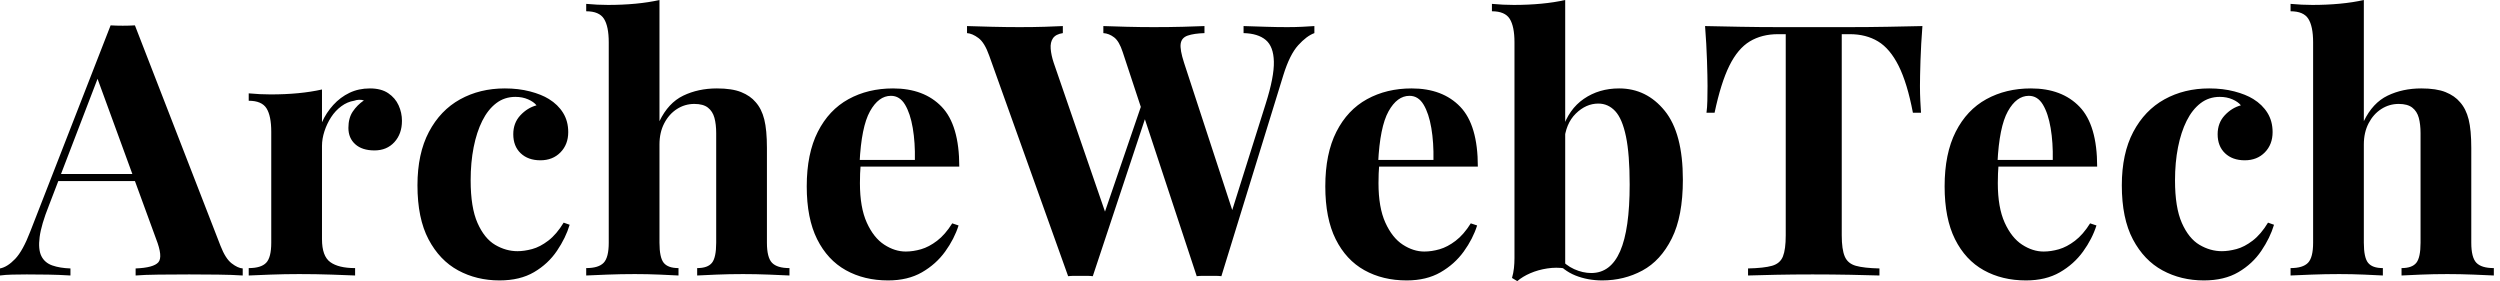 <svg baseProfile="full" height="28" version="1.1" viewBox="0 0 249 28" width="249" xmlns="http://www.w3.org/2000/svg" xmlns:ev="http://www.w3.org/2001/xml-events" xmlns:xlink="http://www.w3.org/1999/xlink"><defs /><g><path d="M12.912 2.526 21.439 24.491Q21.93 25.754 22.544 26.228Q23.158 26.702 23.649 26.737V27.439Q22.596 27.368 21.175 27.351Q19.754 27.333 18.316 27.333Q16.702 27.333 15.263 27.351Q13.825 27.368 12.982 27.439V26.737Q14.772 26.667 15.246 26.123Q15.719 25.579 15.018 23.789L9.053 7.474L9.684 6.561L4.351 20.456Q3.579 22.386 3.421 23.614Q3.263 24.842 3.596 25.509Q3.93 26.175 4.684 26.439Q5.439 26.702 6.491 26.737V27.439Q5.333 27.368 4.281 27.351Q3.228 27.333 2.14 27.333Q1.368 27.333 0.684 27.351Q0.0 27.368 -0.526 27.439V26.737Q0.211 26.596 0.982 25.789Q1.754 24.982 2.491 23.053L10.491 2.526Q11.053 2.561 11.702 2.561Q12.351 2.561 12.912 2.526ZM15.368 17.333V18.035H4.912L5.263 17.333Z M36.316 8.807Q37.439 8.807 38.14 9.281Q38.842 9.754 39.175 10.491Q39.509 11.228 39.509 12.035Q39.509 13.333 38.754 14.158Q38.0 14.982 36.772 14.982Q35.544 14.982 34.86 14.368Q34.175 13.754 34.175 12.737Q34.175 11.754 34.614 11.105Q35.053 10.456 35.719 10.0Q35.228 9.86 34.737 10.035Q34.07 10.14 33.474 10.579Q32.877 11.018 32.456 11.667Q32.035 12.316 31.789 13.07Q31.544 13.825 31.544 14.526V23.825Q31.544 25.509 32.368 26.105Q33.193 26.702 34.842 26.702V27.439Q34.035 27.404 32.491 27.351Q30.947 27.298 29.263 27.298Q27.86 27.298 26.421 27.351Q24.982 27.404 24.246 27.439V26.702Q25.474 26.702 25.982 26.175Q26.491 25.649 26.491 24.175V13.123Q26.491 11.544 26.018 10.789Q25.544 10.035 24.246 10.035V9.298Q25.368 9.404 26.421 9.404Q27.895 9.404 29.175 9.281Q30.456 9.158 31.544 8.912V12.175Q31.965 11.228 32.667 10.456Q33.368 9.684 34.281 9.246Q35.193 8.807 36.316 8.807Z M49.754 8.807Q51.123 8.807 52.263 9.105Q53.404 9.404 54.14 9.86Q55.053 10.421 55.561 11.246Q56.07 12.07 56.07 13.158Q56.07 14.386 55.298 15.175Q54.526 15.965 53.298 15.965Q52.07 15.965 51.333 15.263Q50.596 14.561 50.596 13.368Q50.596 12.246 51.298 11.491Q52.0 10.737 52.912 10.491Q52.632 10.14 52.07 9.895Q51.509 9.649 50.807 9.649Q49.719 9.649 48.895 10.281Q48.07 10.912 47.509 12.035Q46.947 13.158 46.649 14.667Q46.351 16.175 46.351 17.965Q46.351 20.667 47.035 22.211Q47.719 23.754 48.789 24.386Q49.86 25.018 51.018 25.018Q51.684 25.018 52.474 24.807Q53.263 24.596 54.088 23.965Q54.912 23.333 55.614 22.175L56.211 22.386Q55.825 23.684 54.947 24.982Q54.07 26.281 52.667 27.105Q51.263 27.93 49.228 27.93Q46.947 27.93 45.105 26.93Q43.263 25.93 42.158 23.842Q41.053 21.754 41.053 18.456Q41.053 15.298 42.193 13.14Q43.333 10.982 45.298 9.895Q47.263 8.807 49.754 8.807Z M65.158 0.0V12.07Q66.035 10.246 67.526 9.526Q69.018 8.807 70.877 8.807Q72.386 8.807 73.298 9.175Q74.211 9.544 74.737 10.175Q75.333 10.842 75.596 11.895Q75.86 12.947 75.86 14.737V24.175Q75.86 25.649 76.368 26.175Q76.877 26.702 78.105 26.702V27.439Q77.439 27.404 76.088 27.351Q74.737 27.298 73.474 27.298Q72.105 27.298 70.825 27.351Q69.544 27.404 68.912 27.439V26.702Q69.965 26.702 70.386 26.175Q70.807 25.649 70.807 24.175V13.263Q70.807 12.386 70.632 11.737Q70.456 11.088 69.982 10.719Q69.509 10.351 68.632 10.351Q67.684 10.351 66.895 10.86Q66.105 11.368 65.632 12.281Q65.158 13.193 65.158 14.386V24.175Q65.158 25.649 65.579 26.175Q66.0 26.702 67.053 26.702V27.439Q66.421 27.404 65.193 27.351Q63.965 27.298 62.702 27.298Q61.333 27.298 59.947 27.351Q58.561 27.404 57.86 27.439V26.702Q59.088 26.702 59.596 26.175Q60.105 25.649 60.105 24.175V4.211Q60.105 2.632 59.632 1.877Q59.158 1.123 57.86 1.123V0.386Q58.982 0.491 60.035 0.491Q61.474 0.491 62.772 0.368Q64.07 0.246 65.158 0.0Z M88.421 8.807Q91.509 8.807 93.263 10.632Q95.018 12.456 95.018 16.596H83.474L83.404 15.93H90.596Q90.632 14.211 90.386 12.754Q90.14 11.298 89.614 10.421Q89.088 9.544 88.211 9.544Q86.982 9.544 86.123 11.088Q85.263 12.632 85.088 16.211L85.193 16.421Q85.158 16.842 85.14 17.298Q85.123 17.754 85.123 18.246Q85.123 20.667 85.807 22.175Q86.491 23.684 87.544 24.368Q88.596 25.053 89.684 25.053Q90.421 25.053 91.211 24.825Q92.0 24.596 92.807 23.982Q93.614 23.368 94.316 22.246L94.947 22.456Q94.526 23.789 93.614 25.053Q92.702 26.316 91.298 27.123Q89.895 27.93 87.93 27.93Q85.544 27.93 83.719 26.912Q81.895 25.895 80.86 23.825Q79.825 21.754 79.825 18.561Q79.825 15.298 80.93 13.123Q82.035 10.947 83.982 9.877Q85.93 8.807 88.421 8.807Z M130.386 2.596V3.298Q129.614 3.579 128.772 4.509Q127.93 5.439 127.298 7.474L121.123 27.509Q120.842 27.474 120.526 27.474Q120.211 27.474 119.895 27.474Q119.579 27.474 119.263 27.474Q118.947 27.474 118.667 27.509L111.298 5.193Q110.947 4.105 110.439 3.719Q109.93 3.333 109.368 3.298V2.596Q110.351 2.632 111.702 2.667Q113.053 2.702 114.386 2.702Q115.93 2.702 117.281 2.667Q118.632 2.632 119.439 2.596V3.298Q118.386 3.333 117.772 3.544Q117.158 3.754 117.07 4.351Q116.982 4.947 117.404 6.246L122.386 21.474L121.579 22.912L125.544 10.316Q126.386 7.649 126.351 6.14Q126.316 4.632 125.544 3.982Q124.772 3.333 123.333 3.298V2.596Q124.526 2.632 125.579 2.667Q126.632 2.702 127.684 2.702Q128.491 2.702 129.175 2.667Q129.86 2.632 130.386 2.596ZM105.333 2.596V3.298Q104.632 3.404 104.351 3.807Q104.07 4.211 104.123 4.86Q104.175 5.509 104.421 6.246L109.789 21.825L108.842 23.088L113.333 9.965L113.825 10.912L108.316 27.509Q108.035 27.474 107.719 27.474Q107.404 27.474 107.088 27.474Q106.772 27.474 106.456 27.474Q106.14 27.474 105.86 27.509L98 5.544Q97.544 4.246 96.93 3.789Q96.316 3.333 95.789 3.298V2.596Q96.842 2.632 98.281 2.667Q99.719 2.702 101.018 2.702Q102.421 2.702 103.526 2.667Q104.632 2.632 105.333 2.596Z M140.07 8.807Q143.158 8.807 144.912 10.632Q146.667 12.456 146.667 16.596H135.123L135.053 15.93H142.246Q142.281 14.211 142.035 12.754Q141.789 11.298 141.263 10.421Q140.737 9.544 139.86 9.544Q138.632 9.544 137.772 11.088Q136.912 12.632 136.737 16.211L136.842 16.421Q136.807 16.842 136.789 17.298Q136.772 17.754 136.772 18.246Q136.772 20.667 137.456 22.175Q138.14 23.684 139.193 24.368Q140.246 25.053 141.333 25.053Q142.07 25.053 142.86 24.825Q143.649 24.596 144.456 23.982Q145.263 23.368 145.965 22.246L146.596 22.456Q146.175 23.789 145.263 25.053Q144.351 26.316 142.947 27.123Q141.544 27.93 139.579 27.93Q137.193 27.93 135.368 26.912Q133.544 25.895 132.509 23.825Q131.474 21.754 131.474 18.561Q131.474 15.298 132.579 13.123Q133.684 10.947 135.632 9.877Q137.579 8.807 140.07 8.807Z M160.737 8.807Q163.474 8.807 165.281 11.035Q167.088 13.263 167.088 17.895Q167.088 21.544 165.982 23.754Q164.877 25.965 163.053 26.947Q161.228 27.93 159.053 27.93Q157.614 27.93 156.386 27.439Q155.158 26.947 154.281 25.825L154.772 25.649Q155.404 26.421 156.263 26.807Q157.123 27.193 157.965 27.193Q159.895 27.193 160.842 25.018Q161.789 22.842 161.789 18.386Q161.789 15.368 161.421 13.596Q161.053 11.825 160.351 11.07Q159.649 10.316 158.667 10.316Q157.439 10.316 156.421 11.316Q155.404 12.316 155.263 14.105L155.088 12.877Q155.719 10.877 157.228 9.842Q158.737 8.807 160.737 8.807ZM155.368 0.0V26.737Q154.491 26.596 153.579 26.737Q152.667 26.877 151.895 27.211Q151.123 27.544 150.596 28.0L150.07 27.684Q150.211 27.193 150.263 26.702Q150.316 26.211 150.316 25.719V4.211Q150.316 2.632 149.842 1.877Q149.368 1.123 148.07 1.123V0.386Q149.193 0.491 150.246 0.491Q151.684 0.491 152.982 0.368Q154.281 0.246 155.368 0.0Z M190.947 2.596Q190.807 4.386 190.754 6.035Q190.702 7.684 190.702 8.561Q190.702 9.333 190.737 10.035Q190.772 10.737 190.807 11.228H190Q189.439 8.281 188.579 6.561Q187.719 4.842 186.526 4.123Q185.333 3.404 183.719 3.404H182.912V23.439Q182.912 24.842 183.211 25.544Q183.509 26.246 184.316 26.474Q185.123 26.702 186.667 26.737V27.439Q185.579 27.404 183.772 27.368Q181.965 27.333 180 27.333Q178.07 27.333 176.351 27.368Q174.632 27.404 173.579 27.439V26.737Q175.158 26.702 175.965 26.474Q176.772 26.246 177.053 25.544Q177.333 24.842 177.333 23.439V3.404H176.561Q174.947 3.404 173.754 4.123Q172.561 4.842 171.719 6.544Q170.877 8.246 170.246 11.228H169.439Q169.509 10.737 169.526 10.035Q169.544 9.333 169.544 8.561Q169.544 7.684 169.491 6.035Q169.439 4.386 169.298 2.596Q170.912 2.632 172.825 2.667Q174.737 2.702 176.667 2.702Q178.596 2.702 180.14 2.702Q181.719 2.702 183.632 2.702Q185.544 2.702 187.474 2.667Q189.404 2.632 190.947 2.596Z M201.754 8.807Q204.842 8.807 206.596 10.632Q208.351 12.456 208.351 16.596H196.807L196.737 15.93H203.93Q203.965 14.211 203.719 12.754Q203.474 11.298 202.947 10.421Q202.421 9.544 201.544 9.544Q200.316 9.544 199.456 11.088Q198.596 12.632 198.421 16.211L198.526 16.421Q198.491 16.842 198.474 17.298Q198.456 17.754 198.456 18.246Q198.456 20.667 199.14 22.175Q199.825 23.684 200.877 24.368Q201.93 25.053 203.018 25.053Q203.754 25.053 204.544 24.825Q205.333 24.596 206.14 23.982Q206.947 23.368 207.649 22.246L208.281 22.456Q207.86 23.789 206.947 25.053Q206.035 26.316 204.632 27.123Q203.228 27.93 201.263 27.93Q198.877 27.93 197.053 26.912Q195.228 25.895 194.193 23.825Q193.158 21.754 193.158 18.561Q193.158 15.298 194.263 13.123Q195.368 10.947 197.316 9.877Q199.263 8.807 201.754 8.807Z M219.509 8.807Q220.877 8.807 222.018 9.105Q223.158 9.404 223.895 9.86Q224.807 10.421 225.316 11.246Q225.825 12.07 225.825 13.158Q225.825 14.386 225.053 15.175Q224.281 15.965 223.053 15.965Q221.825 15.965 221.088 15.263Q220.351 14.561 220.351 13.368Q220.351 12.246 221.053 11.491Q221.754 10.737 222.667 10.491Q222.386 10.14 221.825 9.895Q221.263 9.649 220.561 9.649Q219.474 9.649 218.649 10.281Q217.825 10.912 217.263 12.035Q216.702 13.158 216.404 14.667Q216.105 16.175 216.105 17.965Q216.105 20.667 216.789 22.211Q217.474 23.754 218.544 24.386Q219.614 25.018 220.772 25.018Q221.439 25.018 222.228 24.807Q223.018 24.596 223.842 23.965Q224.667 23.333 225.368 22.175L225.965 22.386Q225.579 23.684 224.702 24.982Q223.825 26.281 222.421 27.105Q221.018 27.93 218.982 27.93Q216.702 27.93 214.86 26.93Q213.018 25.93 211.912 23.842Q210.807 21.754 210.807 18.456Q210.807 15.298 211.947 13.14Q213.088 10.982 215.053 9.895Q217.018 8.807 219.509 8.807Z M234.912 0.0V12.07Q235.789 10.246 237.281 9.526Q238.772 8.807 240.632 8.807Q242.14 8.807 243.053 9.175Q243.965 9.544 244.491 10.175Q245.088 10.842 245.351 11.895Q245.614 12.947 245.614 14.737V24.175Q245.614 25.649 246.123 26.175Q246.632 26.702 247.86 26.702V27.439Q247.193 27.404 245.842 27.351Q244.491 27.298 243.228 27.298Q241.86 27.298 240.579 27.351Q239.298 27.404 238.667 27.439V26.702Q239.719 26.702 240.14 26.175Q240.561 25.649 240.561 24.175V13.263Q240.561 12.386 240.386 11.737Q240.211 11.088 239.737 10.719Q239.263 10.351 238.386 10.351Q237.439 10.351 236.649 10.86Q235.86 11.368 235.386 12.281Q234.912 13.193 234.912 14.386V24.175Q234.912 25.649 235.333 26.175Q235.754 26.702 236.807 26.702V27.439Q236.175 27.404 234.947 27.351Q233.719 27.298 232.456 27.298Q231.088 27.298 229.702 27.351Q228.316 27.404 227.614 27.439V26.702Q228.842 26.702 229.351 26.175Q229.86 25.649 229.86 24.175V4.211Q229.86 2.632 229.386 1.877Q228.912 1.123 227.614 1.123V0.386Q228.737 0.491 229.789 0.491Q231.228 0.491 232.526 0.368Q233.825 0.246 234.912 0.0Z " fill="rgb(0,0,0)" transform="translate(0.526, 0)" /></g></svg>